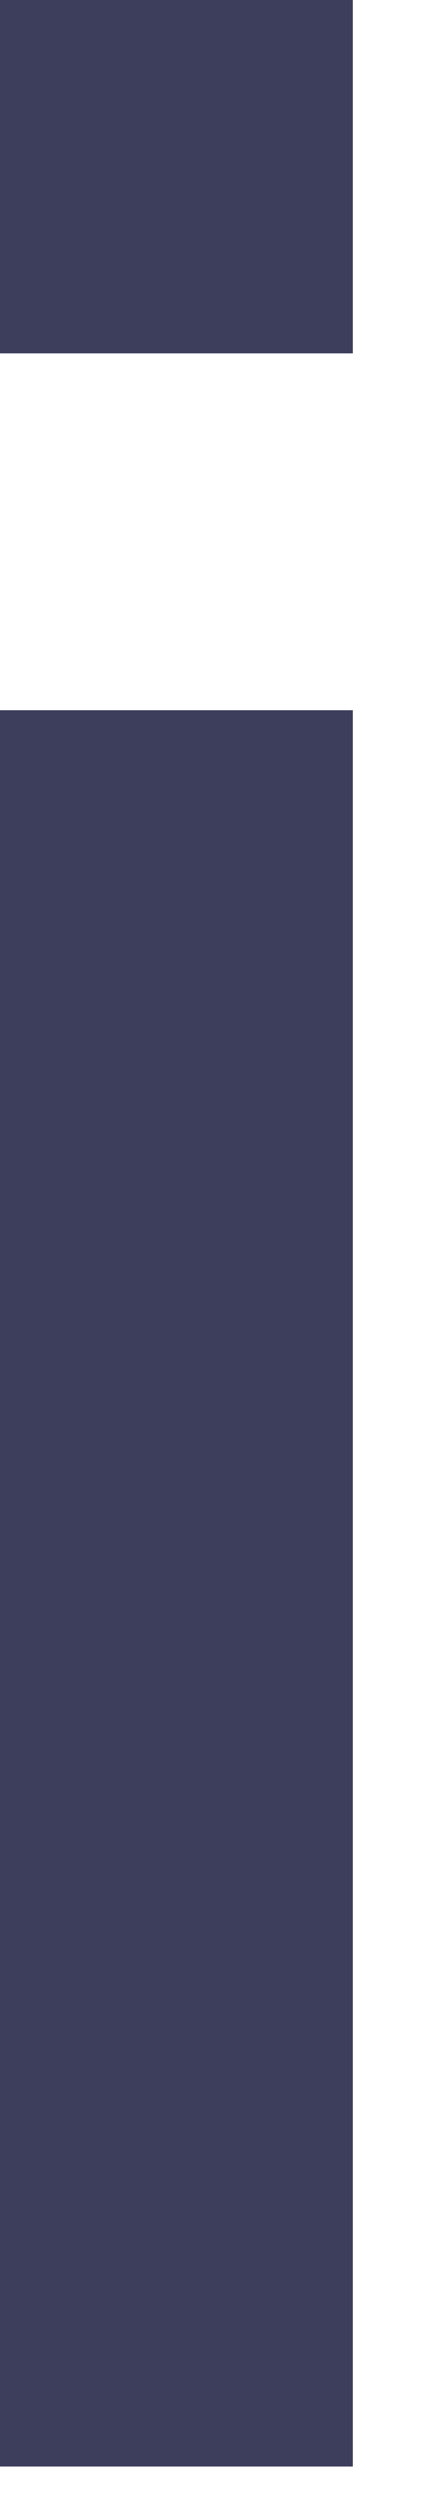 <?xml version="1.0" encoding="utf-8"?>
<svg xmlns="http://www.w3.org/2000/svg" fill="none" height="100%" overflow="visible" preserveAspectRatio="none" style="display: block;" viewBox="0 0 4 23" width="100%">
<path d="M0 3.251V0H3.252V3.251H0ZM0 22.692V6.534H3.252V22.692H0Z" fill="#3D3D5C" id="Vector"/>
</svg>